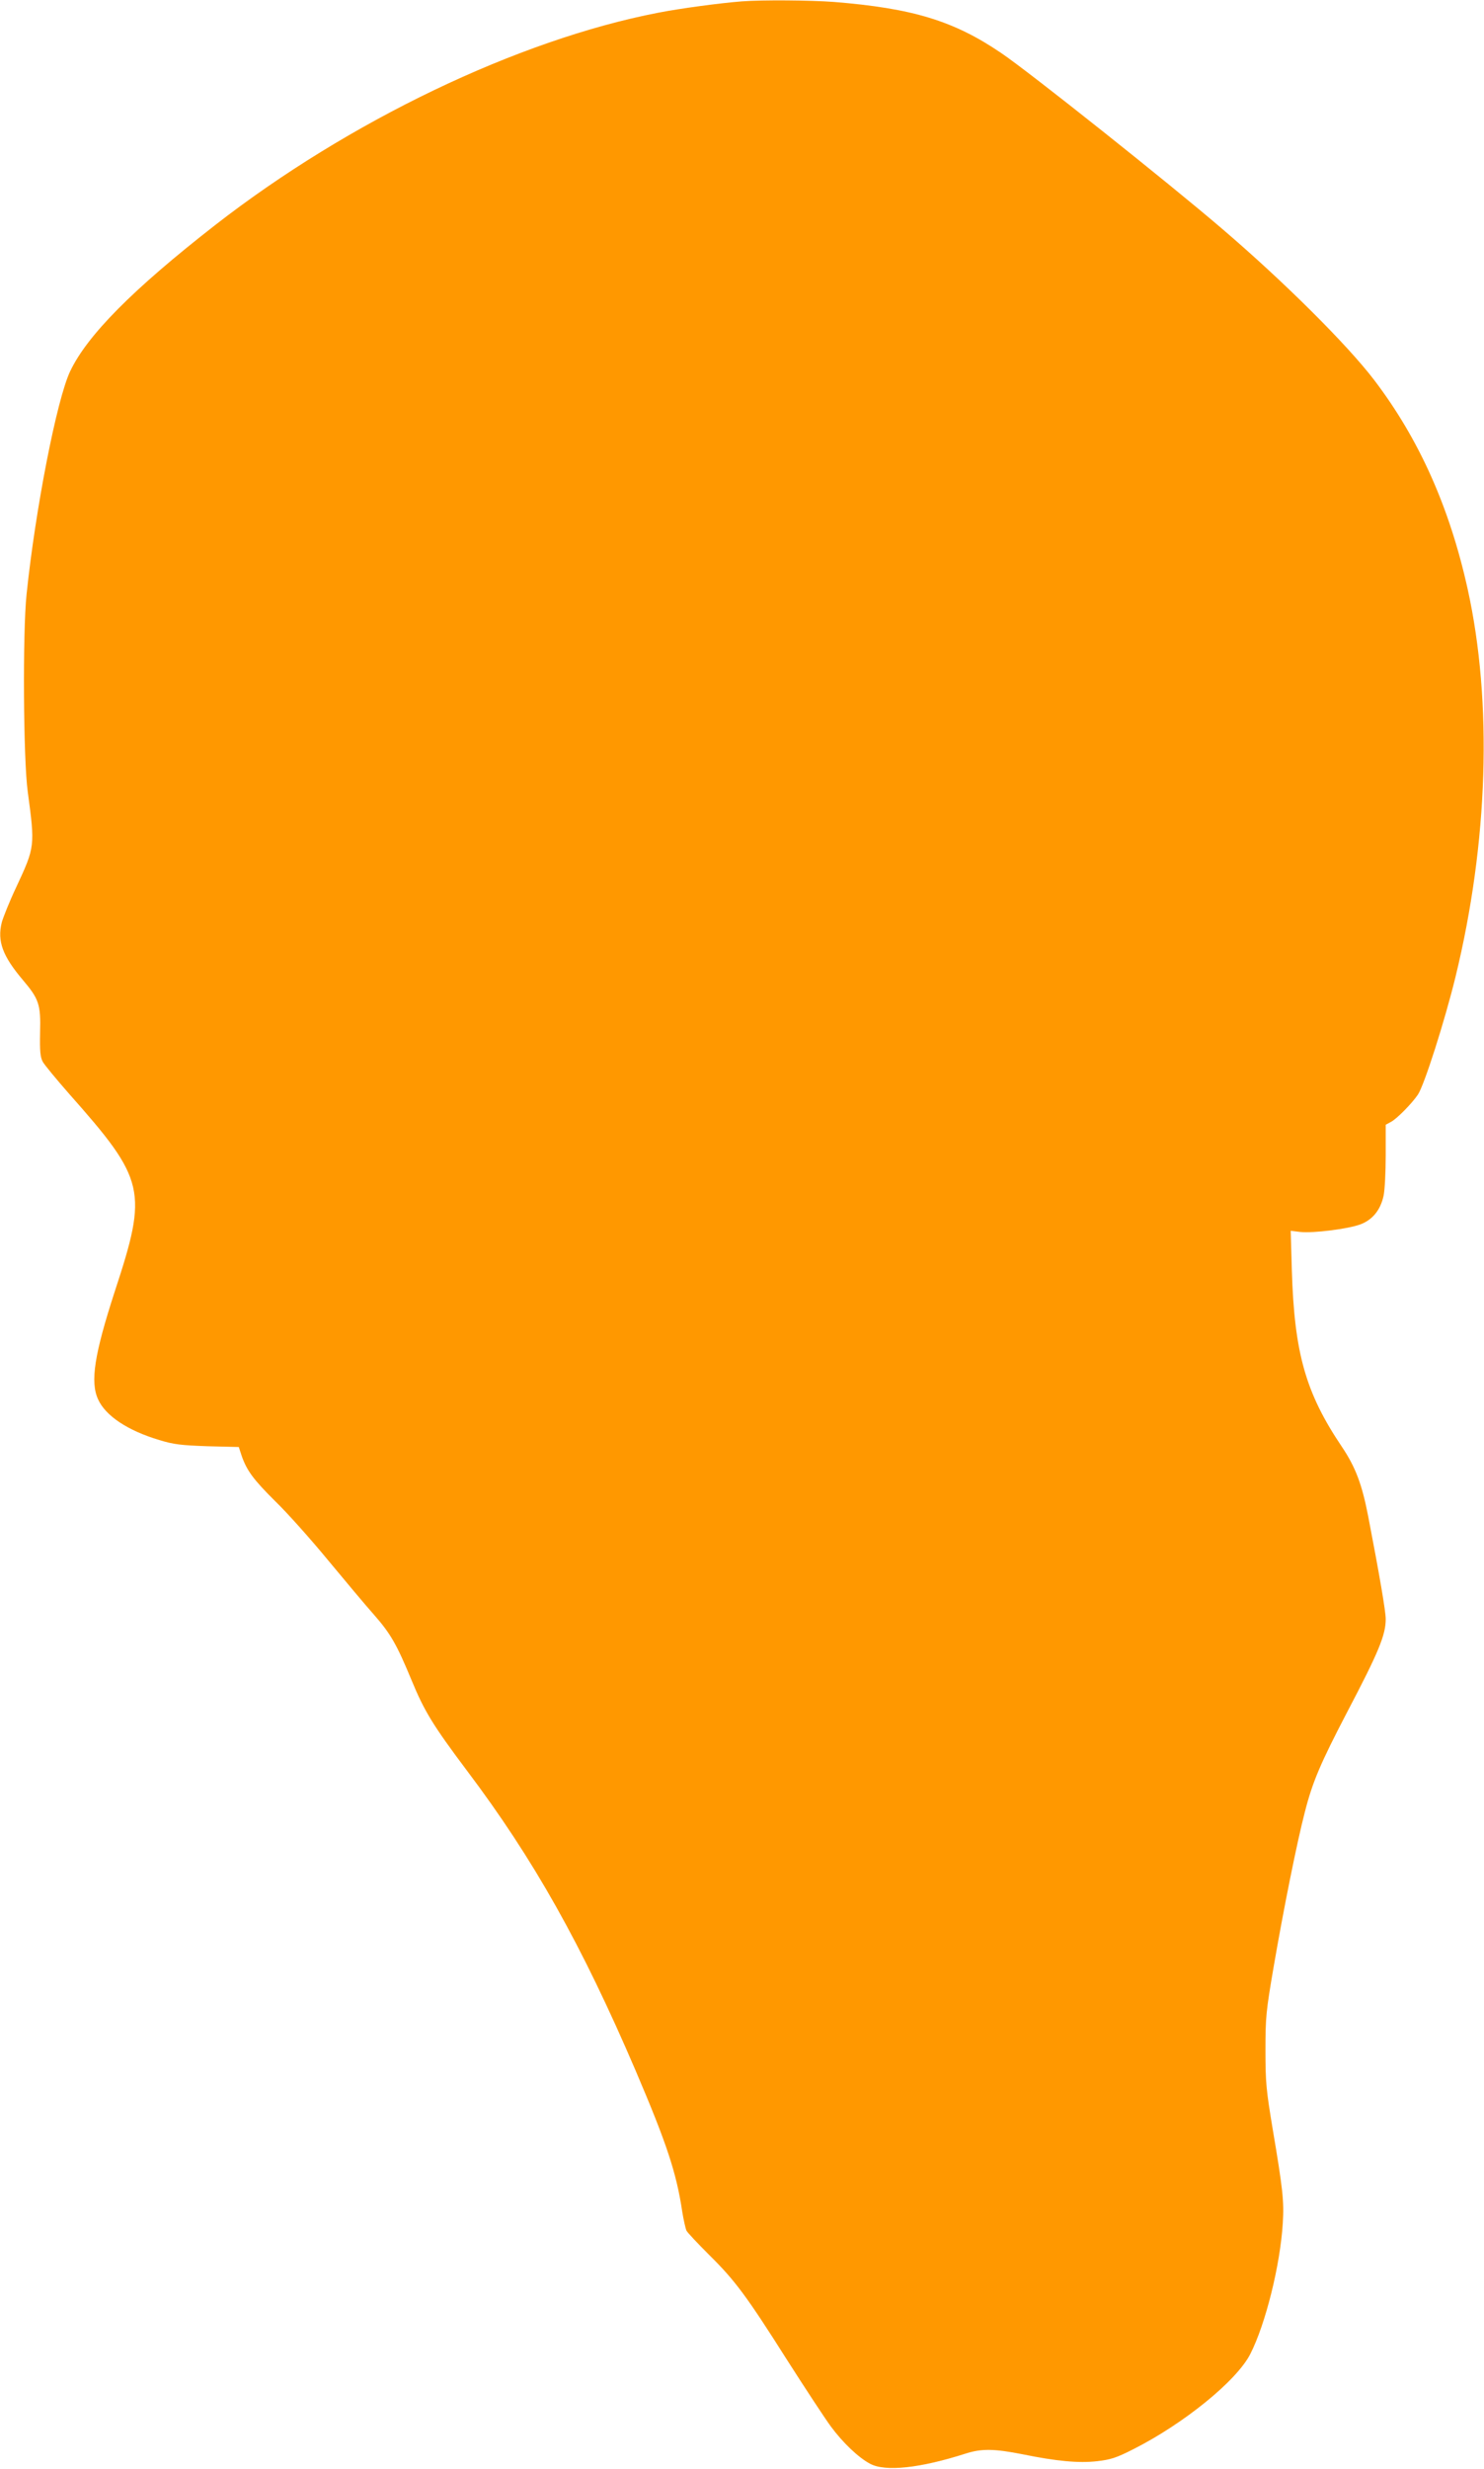<?xml version="1.0" standalone="no"?>
<!DOCTYPE svg PUBLIC "-//W3C//DTD SVG 20010904//EN"
 "http://www.w3.org/TR/2001/REC-SVG-20010904/DTD/svg10.dtd">
<svg version="1.0" xmlns="http://www.w3.org/2000/svg"
 width="770pt" height="1280pt" viewBox="0 0 770 1280"
 preserveAspectRatio="xMidYMid meet">
<g transform="translate(0,1280) scale(0.1,-0.1)"
fill="#ff9800" stroke="none">
<path d="M3850 12793 c-114 -9 -317 -36 -435 -59 -728 -141 -1606 -562 -2300
-1102 -427 -333 -662 -570 -751 -757 -69 -145 -180 -713 -226 -1155 -21 -197
-17 -860 6 -1025 38 -283 38 -285 -60 -495 -35 -74 -68 -157 -75 -183 -24 -97
5 -174 109 -297 84 -99 94 -127 90 -273 -2 -97 1 -128 14 -152 9 -16 70 -90
135 -164 399 -450 411 -502 238 -1028 -105 -324 -128 -467 -86 -558 39 -86
154 -162 318 -211 75 -23 113 -27 250 -32 l162 -4 15 -46 c27 -77 61 -123 176
-237 62 -60 185 -198 273 -305 89 -107 195 -234 237 -281 86 -98 118 -153 195
-339 67 -162 110 -233 288 -470 346 -459 595 -902 875 -1555 161 -377 212
-530 242 -732 7 -43 17 -87 22 -98 6 -11 59 -67 117 -125 135 -133 195 -214
406 -547 94 -147 195 -301 226 -343 62 -84 143 -161 203 -193 79 -43 260 -23
495 52 83 27 149 26 296 -3 176 -36 292 -47 388 -36 69 8 99 17 187 62 260
131 536 354 607 493 79 154 156 462 169 680 7 113 0 177 -53 490 -33 199 -37
238 -37 405 0 172 3 202 42 430 52 303 122 651 162 804 40 158 82 255 218 516
165 314 202 403 202 486 0 40 -32 227 -91 533 -32 165 -65 254 -137 361 -188
279 -246 486 -259 912 l-6 207 50 -6 c67 -7 245 15 311 39 64 24 105 75 121
149 6 27 11 122 11 209 l0 159 28 15 c30 16 108 95 139 141 33 49 139 381 195
610 170 697 193 1424 63 2012 -94 424 -252 777 -485 1083 -139 182 -466 508
-789 784 -274 235 -1002 814 -1146 911 -246 167 -459 232 -869 265 -120 9
-372 11 -476 3z"/>
</g>
</svg>
